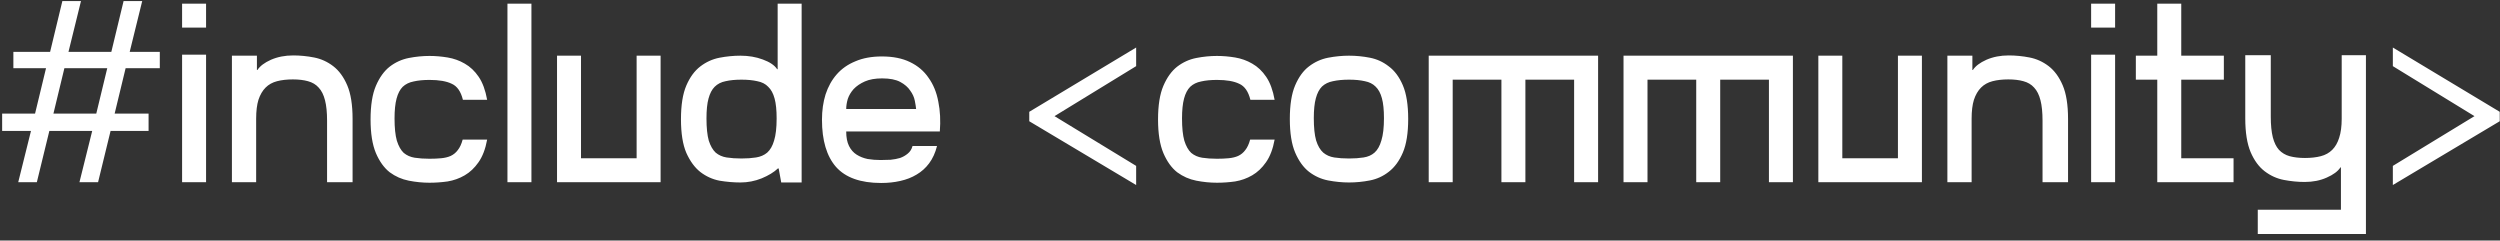 <?xml version="1.0" encoding="UTF-8"?> <svg xmlns="http://www.w3.org/2000/svg" width="343" height="33" viewBox="0 0 343 33" fill="none"><rect x="0" y="0" width="343" height="33" fill="#333333" stroke="none"/> <path d="M21.925 9.355H17.235L15.73 15.585H20.385V17.965H15.17L13.455 25H10.9L12.65 17.965H6.77L5.055 25H2.5L4.25 17.965H0.295V15.585H4.81L6.315 9.355H1.835V7.115H6.875L8.555 0.15H11.11L9.395 7.115H15.275L16.955 0.15H19.51L17.795 7.115H21.925V9.355ZM13.21 15.585L14.715 9.355H8.835L7.33 15.585H13.21ZM24.983 7.5H28.273V25H24.983V7.5ZM28.273 0.5V3.79H24.983V0.5H28.273ZM31.819 25V7.64H35.249V9.6H35.319C35.669 9.063 36.288 8.597 37.174 8.2C38.084 7.803 39.099 7.605 40.219 7.605C41.176 7.605 42.133 7.698 43.089 7.885C44.046 8.072 44.921 8.468 45.714 9.075C46.508 9.682 47.149 10.557 47.639 11.7C48.129 12.843 48.374 14.383 48.374 16.32V25H44.874V16.565C44.874 15.422 44.781 14.488 44.594 13.765C44.408 13.018 44.116 12.435 43.719 12.015C43.346 11.595 42.856 11.303 42.249 11.14C41.666 10.977 40.978 10.895 40.184 10.895C39.368 10.895 38.644 10.977 38.014 11.14C37.384 11.303 36.859 11.595 36.439 12.015C36.019 12.435 35.693 12.995 35.459 13.695C35.249 14.372 35.144 15.235 35.144 16.285V25H31.819ZM58.926 10.965C58.086 10.965 57.363 11.035 56.756 11.175C56.149 11.292 55.648 11.537 55.251 11.91C54.878 12.283 54.598 12.82 54.411 13.52C54.224 14.22 54.131 15.13 54.131 16.25C54.131 17.533 54.236 18.548 54.446 19.295C54.679 20.042 54.994 20.602 55.391 20.975C55.811 21.325 56.313 21.547 56.896 21.64C57.503 21.733 58.179 21.78 58.926 21.78C59.509 21.78 60.046 21.757 60.536 21.71C61.026 21.663 61.458 21.558 61.831 21.395C62.228 21.208 62.554 20.94 62.811 20.59C63.091 20.24 63.313 19.762 63.476 19.155H66.836C66.603 20.438 66.206 21.477 65.646 22.27C65.109 23.04 64.479 23.635 63.756 24.055C63.033 24.475 62.251 24.755 61.411 24.895C60.571 25.012 59.743 25.07 58.926 25.07C57.993 25.07 57.048 24.977 56.091 24.79C55.134 24.603 54.259 24.218 53.466 23.635C52.696 23.028 52.066 22.153 51.576 21.01C51.086 19.843 50.841 18.303 50.841 16.39C50.841 14.453 51.086 12.913 51.576 11.77C52.066 10.627 52.696 9.752 53.466 9.145C54.259 8.538 55.134 8.142 56.091 7.955C57.048 7.768 57.993 7.675 58.926 7.675C59.743 7.675 60.571 7.745 61.411 7.885C62.251 8.025 63.033 8.305 63.756 8.725C64.503 9.145 65.144 9.752 65.681 10.545C66.218 11.338 66.603 12.388 66.836 13.695H63.511C63.231 12.552 62.718 11.817 61.971 11.49C61.248 11.14 60.233 10.965 58.926 10.965ZM69.622 0.5H72.912V25H69.622V0.5ZM87.344 7.64H90.634V25H76.424V7.64H79.714V21.71H87.344V7.64ZM107.184 25.035L106.834 23.11H106.729C106.192 23.623 105.446 24.078 104.489 24.475C103.556 24.848 102.587 25.035 101.584 25.035C100.651 25.035 99.694 24.953 98.714 24.79C97.757 24.603 96.882 24.207 96.089 23.6C95.319 22.993 94.677 22.118 94.164 20.975C93.674 19.832 93.429 18.292 93.429 16.355C93.429 14.418 93.674 12.878 94.164 11.735C94.654 10.592 95.296 9.717 96.089 9.11C96.882 8.503 97.757 8.107 98.714 7.92C99.694 7.733 100.651 7.64 101.584 7.64C102.704 7.64 103.731 7.815 104.664 8.165C105.621 8.515 106.274 8.958 106.624 9.495H106.694V0.5H109.984V25.035H107.184ZM101.724 21.745C102.471 21.745 103.136 21.698 103.719 21.605C104.326 21.512 104.839 21.29 105.259 20.94C105.679 20.567 105.994 20.018 106.204 19.295C106.437 18.548 106.554 17.533 106.554 16.25C106.554 15.107 106.461 14.197 106.274 13.52C106.087 12.82 105.796 12.283 105.399 11.91C105.026 11.513 104.524 11.257 103.894 11.14C103.287 11 102.564 10.93 101.724 10.93C100.884 10.93 100.161 11 99.554 11.14C98.947 11.257 98.446 11.513 98.049 11.91C97.676 12.283 97.396 12.82 97.209 13.52C97.022 14.197 96.929 15.107 96.929 16.25C96.929 17.533 97.034 18.548 97.244 19.295C97.477 20.018 97.792 20.567 98.189 20.94C98.609 21.29 99.111 21.512 99.694 21.605C100.301 21.698 100.977 21.745 101.724 21.745ZM121 7.745C122.516 7.745 123.8 8.002 124.85 8.515C125.923 9.028 126.775 9.752 127.405 10.685C128.058 11.595 128.501 12.68 128.735 13.94C128.991 15.2 129.061 16.565 128.945 18.035H116.1C116.1 18.852 116.228 19.517 116.485 20.03C116.741 20.543 117.091 20.94 117.535 21.22C117.978 21.5 118.48 21.698 119.04 21.815C119.6 21.908 120.195 21.955 120.825 21.955C121.268 21.955 121.723 21.943 122.19 21.92C122.656 21.873 123.088 21.792 123.485 21.675C123.881 21.535 124.231 21.337 124.535 21.08C124.861 20.823 125.083 20.473 125.2 20.03H128.56C128.326 20.963 127.965 21.757 127.475 22.41C127.008 23.04 126.436 23.553 125.76 23.95C125.106 24.347 124.36 24.638 123.52 24.825C122.703 25.012 121.828 25.105 120.895 25.105C118.071 25.105 116.006 24.37 114.7 22.9C113.416 21.43 112.775 19.272 112.775 16.425C112.775 15.165 112.938 14.01 113.265 12.96C113.615 11.887 114.128 10.965 114.805 10.195C115.481 9.425 116.333 8.83 117.36 8.41C118.386 7.967 119.6 7.745 121 7.745ZM125.69 14.955C125.666 14.675 125.608 14.302 125.515 13.835C125.421 13.345 125.211 12.878 124.885 12.435C124.581 11.968 124.126 11.572 123.52 11.245C122.913 10.918 122.085 10.755 121.035 10.755C120.078 10.755 119.285 10.895 118.655 11.175C118.025 11.455 117.511 11.805 117.115 12.225C116.741 12.645 116.473 13.1 116.31 13.59C116.17 14.08 116.1 14.535 116.1 14.955H125.69ZM141.215 15.34L155.88 6.52V9.075L144.68 15.935L155.88 22.76V25.385L141.215 16.635V15.34ZM166.968 10.965C166.128 10.965 165.405 11.035 164.798 11.175C164.191 11.292 163.69 11.537 163.293 11.91C162.92 12.283 162.64 12.82 162.453 13.52C162.266 14.22 162.173 15.13 162.173 16.25C162.173 17.533 162.278 18.548 162.488 19.295C162.721 20.042 163.036 20.602 163.433 20.975C163.853 21.325 164.355 21.547 164.938 21.64C165.545 21.733 166.221 21.78 166.968 21.78C167.551 21.78 168.088 21.757 168.578 21.71C169.068 21.663 169.5 21.558 169.873 21.395C170.27 21.208 170.596 20.94 170.853 20.59C171.133 20.24 171.355 19.762 171.518 19.155H174.878C174.645 20.438 174.248 21.477 173.688 22.27C173.151 23.04 172.521 23.635 171.798 24.055C171.075 24.475 170.293 24.755 169.453 24.895C168.613 25.012 167.785 25.07 166.968 25.07C166.035 25.07 165.09 24.977 164.133 24.79C163.176 24.603 162.301 24.218 161.508 23.635C160.738 23.028 160.108 22.153 159.618 21.01C159.128 19.843 158.883 18.303 158.883 16.39C158.883 14.453 159.128 12.913 159.618 11.77C160.108 10.627 160.738 9.752 161.508 9.145C162.301 8.538 163.176 8.142 164.133 7.955C165.09 7.768 166.035 7.675 166.968 7.675C167.785 7.675 168.613 7.745 169.453 7.885C170.293 8.025 171.075 8.305 171.798 8.725C172.545 9.145 173.186 9.752 173.723 10.545C174.26 11.338 174.645 12.388 174.878 13.695H171.553C171.273 12.552 170.76 11.817 170.013 11.49C169.29 11.14 168.275 10.965 166.968 10.965ZM185.084 7.64C186.041 7.64 186.997 7.733 187.954 7.92C188.911 8.107 189.774 8.503 190.544 9.11C191.337 9.693 191.979 10.557 192.469 11.7C192.959 12.843 193.204 14.383 193.204 16.32C193.204 18.257 192.959 19.797 192.469 20.94C191.979 22.083 191.337 22.958 190.544 23.565C189.774 24.172 188.911 24.568 187.954 24.755C186.997 24.942 186.041 25.035 185.084 25.035C184.151 25.035 183.194 24.942 182.214 24.755C181.257 24.568 180.382 24.172 179.589 23.565C178.819 22.958 178.189 22.083 177.699 20.94C177.209 19.797 176.964 18.257 176.964 16.32C176.964 14.383 177.209 12.843 177.699 11.7C178.189 10.557 178.819 9.693 179.589 9.11C180.382 8.503 181.257 8.107 182.214 7.92C183.194 7.733 184.151 7.64 185.084 7.64ZM185.084 21.745C185.831 21.745 186.496 21.698 187.079 21.605C187.686 21.512 188.187 21.29 188.584 20.94C189.004 20.567 189.319 20.007 189.529 19.26C189.762 18.513 189.879 17.498 189.879 16.215C189.879 15.072 189.786 14.162 189.599 13.485C189.412 12.785 189.121 12.248 188.724 11.875C188.351 11.502 187.861 11.257 187.254 11.14C186.647 11 185.924 10.93 185.084 10.93C184.244 10.93 183.509 11 182.879 11.14C182.272 11.257 181.771 11.502 181.374 11.875C181.001 12.248 180.721 12.785 180.534 13.485C180.347 14.162 180.254 15.072 180.254 16.215C180.254 17.498 180.359 18.513 180.569 19.26C180.802 20.007 181.129 20.567 181.549 20.94C181.969 21.29 182.471 21.512 183.054 21.605C183.661 21.698 184.337 21.745 185.084 21.745ZM219.259 7.64V25H215.969V10.93H209.284V25H205.994V10.93H199.309V25H196.019V7.64H219.259ZM245.987 7.64V25H242.697V10.93H236.012V25H232.722V10.93H226.037V25H222.747V7.64H245.987ZM260.396 7.64H263.686V25H249.476V7.64H252.766V21.71H260.396V7.64ZM267.181 25V7.64H270.611V9.6H270.681C271.031 9.063 271.649 8.597 272.536 8.2C273.446 7.803 274.461 7.605 275.581 7.605C276.537 7.605 277.494 7.698 278.451 7.885C279.407 8.072 280.282 8.468 281.076 9.075C281.869 9.682 282.511 10.557 283.001 11.7C283.491 12.843 283.736 14.383 283.736 16.32V25H280.236V16.565C280.236 15.422 280.142 14.488 279.956 13.765C279.769 13.018 279.477 12.435 279.081 12.015C278.707 11.595 278.217 11.303 277.611 11.14C277.027 10.977 276.339 10.895 275.546 10.895C274.729 10.895 274.006 10.977 273.376 11.14C272.746 11.303 272.221 11.595 271.801 12.015C271.381 12.435 271.054 12.995 270.821 13.695C270.611 14.372 270.506 15.235 270.506 16.285V25H267.181ZM286.902 7.5H290.192V25H286.902V7.5ZM290.192 0.5V3.79H286.902V0.5H290.192ZM299.268 21.71H306.443V25H295.978V10.93H293.038V7.64H295.978V0.5H299.268V7.64H305.113V10.93H299.268V21.71ZM311.551 7.57V16.005C311.551 17.148 311.645 18.093 311.831 18.84C312.018 19.563 312.298 20.135 312.671 20.555C313.068 20.975 313.558 21.267 314.141 21.43C314.748 21.593 315.448 21.675 316.241 21.675C317.058 21.675 317.781 21.593 318.411 21.43C319.041 21.267 319.566 20.975 319.986 20.555C320.406 20.135 320.721 19.587 320.931 18.91C321.165 18.21 321.281 17.335 321.281 16.285V7.57H324.606V32.105H309.766V28.78H321.176V22.97H321.106C320.756 23.507 320.126 23.973 319.216 24.37C318.33 24.767 317.326 24.965 316.206 24.965C315.273 24.965 314.316 24.872 313.336 24.685C312.38 24.498 311.505 24.102 310.711 23.495C309.918 22.888 309.276 22.013 308.786 20.87C308.296 19.703 308.051 18.163 308.051 16.25V7.57H311.551ZM342.963 16.635L328.298 25.385V22.76L339.498 15.935L328.298 9.075V6.52L342.963 15.34V16.635Z" fill="white"></path> </svg> 